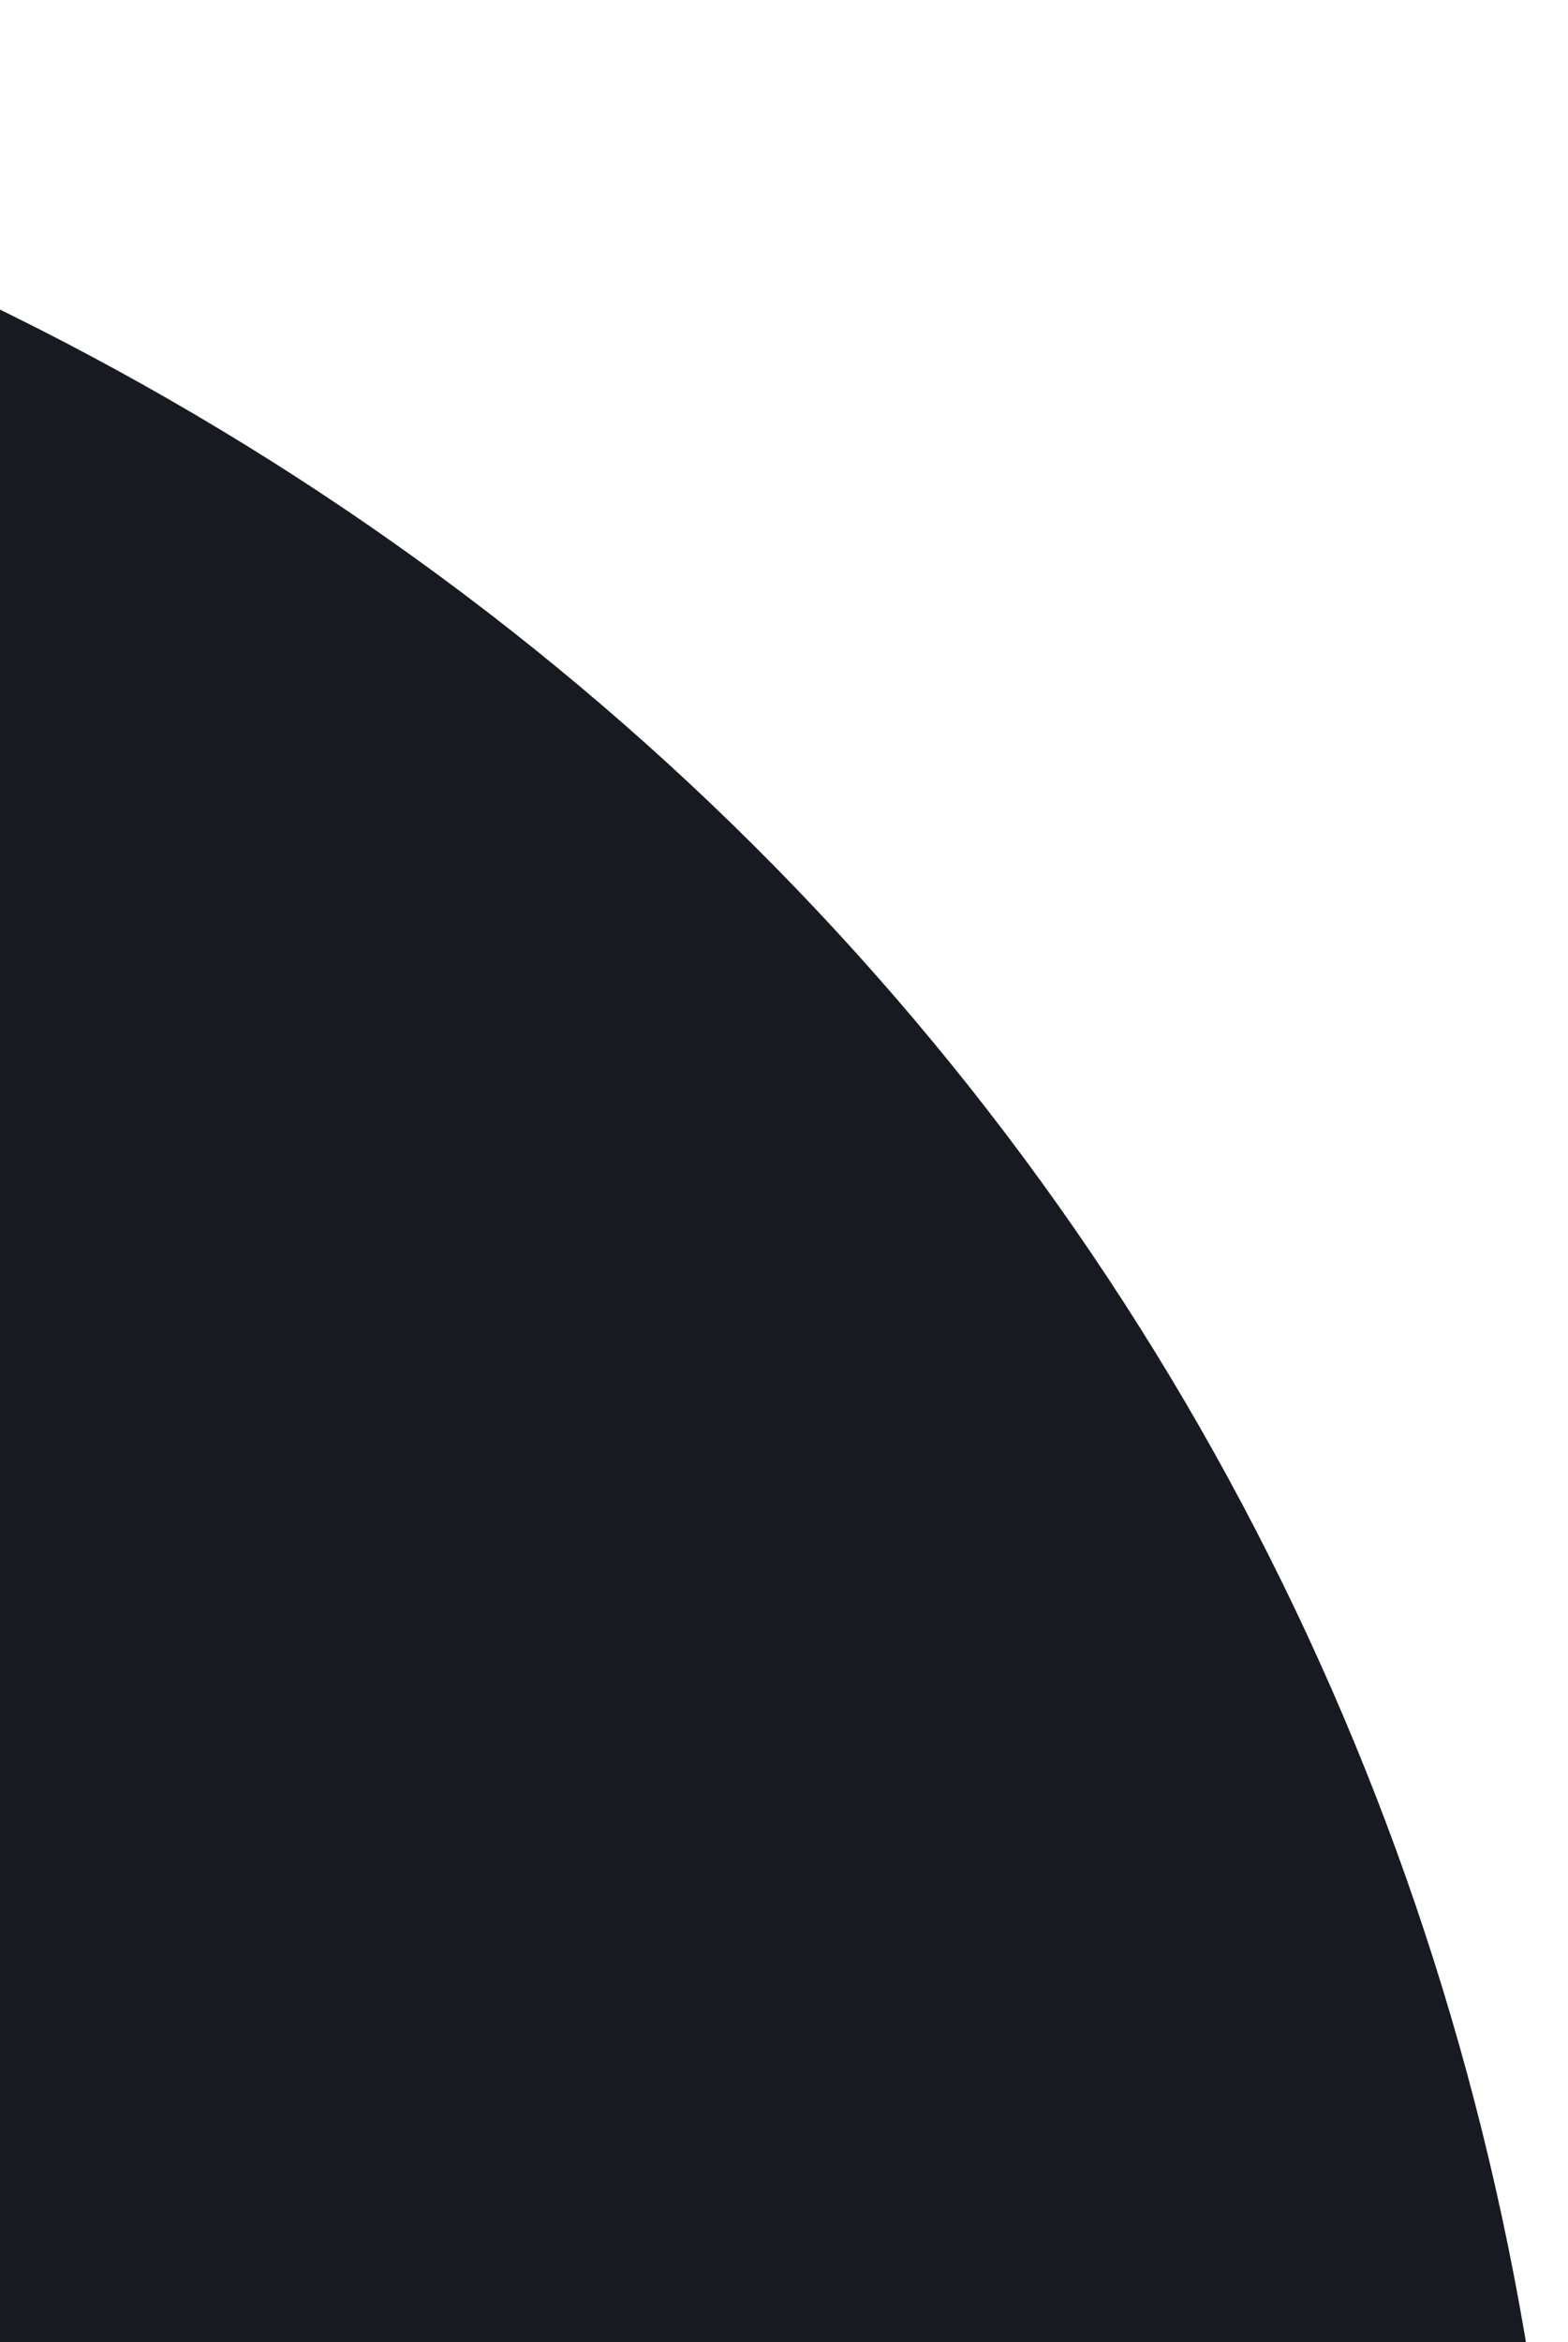 <svg width="209" height="312" viewBox="0 0 209 312" fill="none" xmlns="http://www.w3.org/2000/svg">
<path d="M-360.858 39.085C-278.237 2.318 -187.311 -8.709 -101.386 7.616C-15.461 23.941 60.951 66.762 116.667 129.811C172.384 192.861 204.48 272.829 208.257 358.013C212.035 443.196 187.297 529.123 137.662 603.218L83.29 571.466C125.107 509.041 145.95 436.647 142.767 364.879C139.584 293.111 -28.841 368.12 -75.783 315C-122.725 261.88 -45.718 83.42 -118.111 69.665C-190.504 55.911 -267.11 65.202 -336.719 96.178L-360.858 39.085Z" fill="#181A22"/>
</svg>

